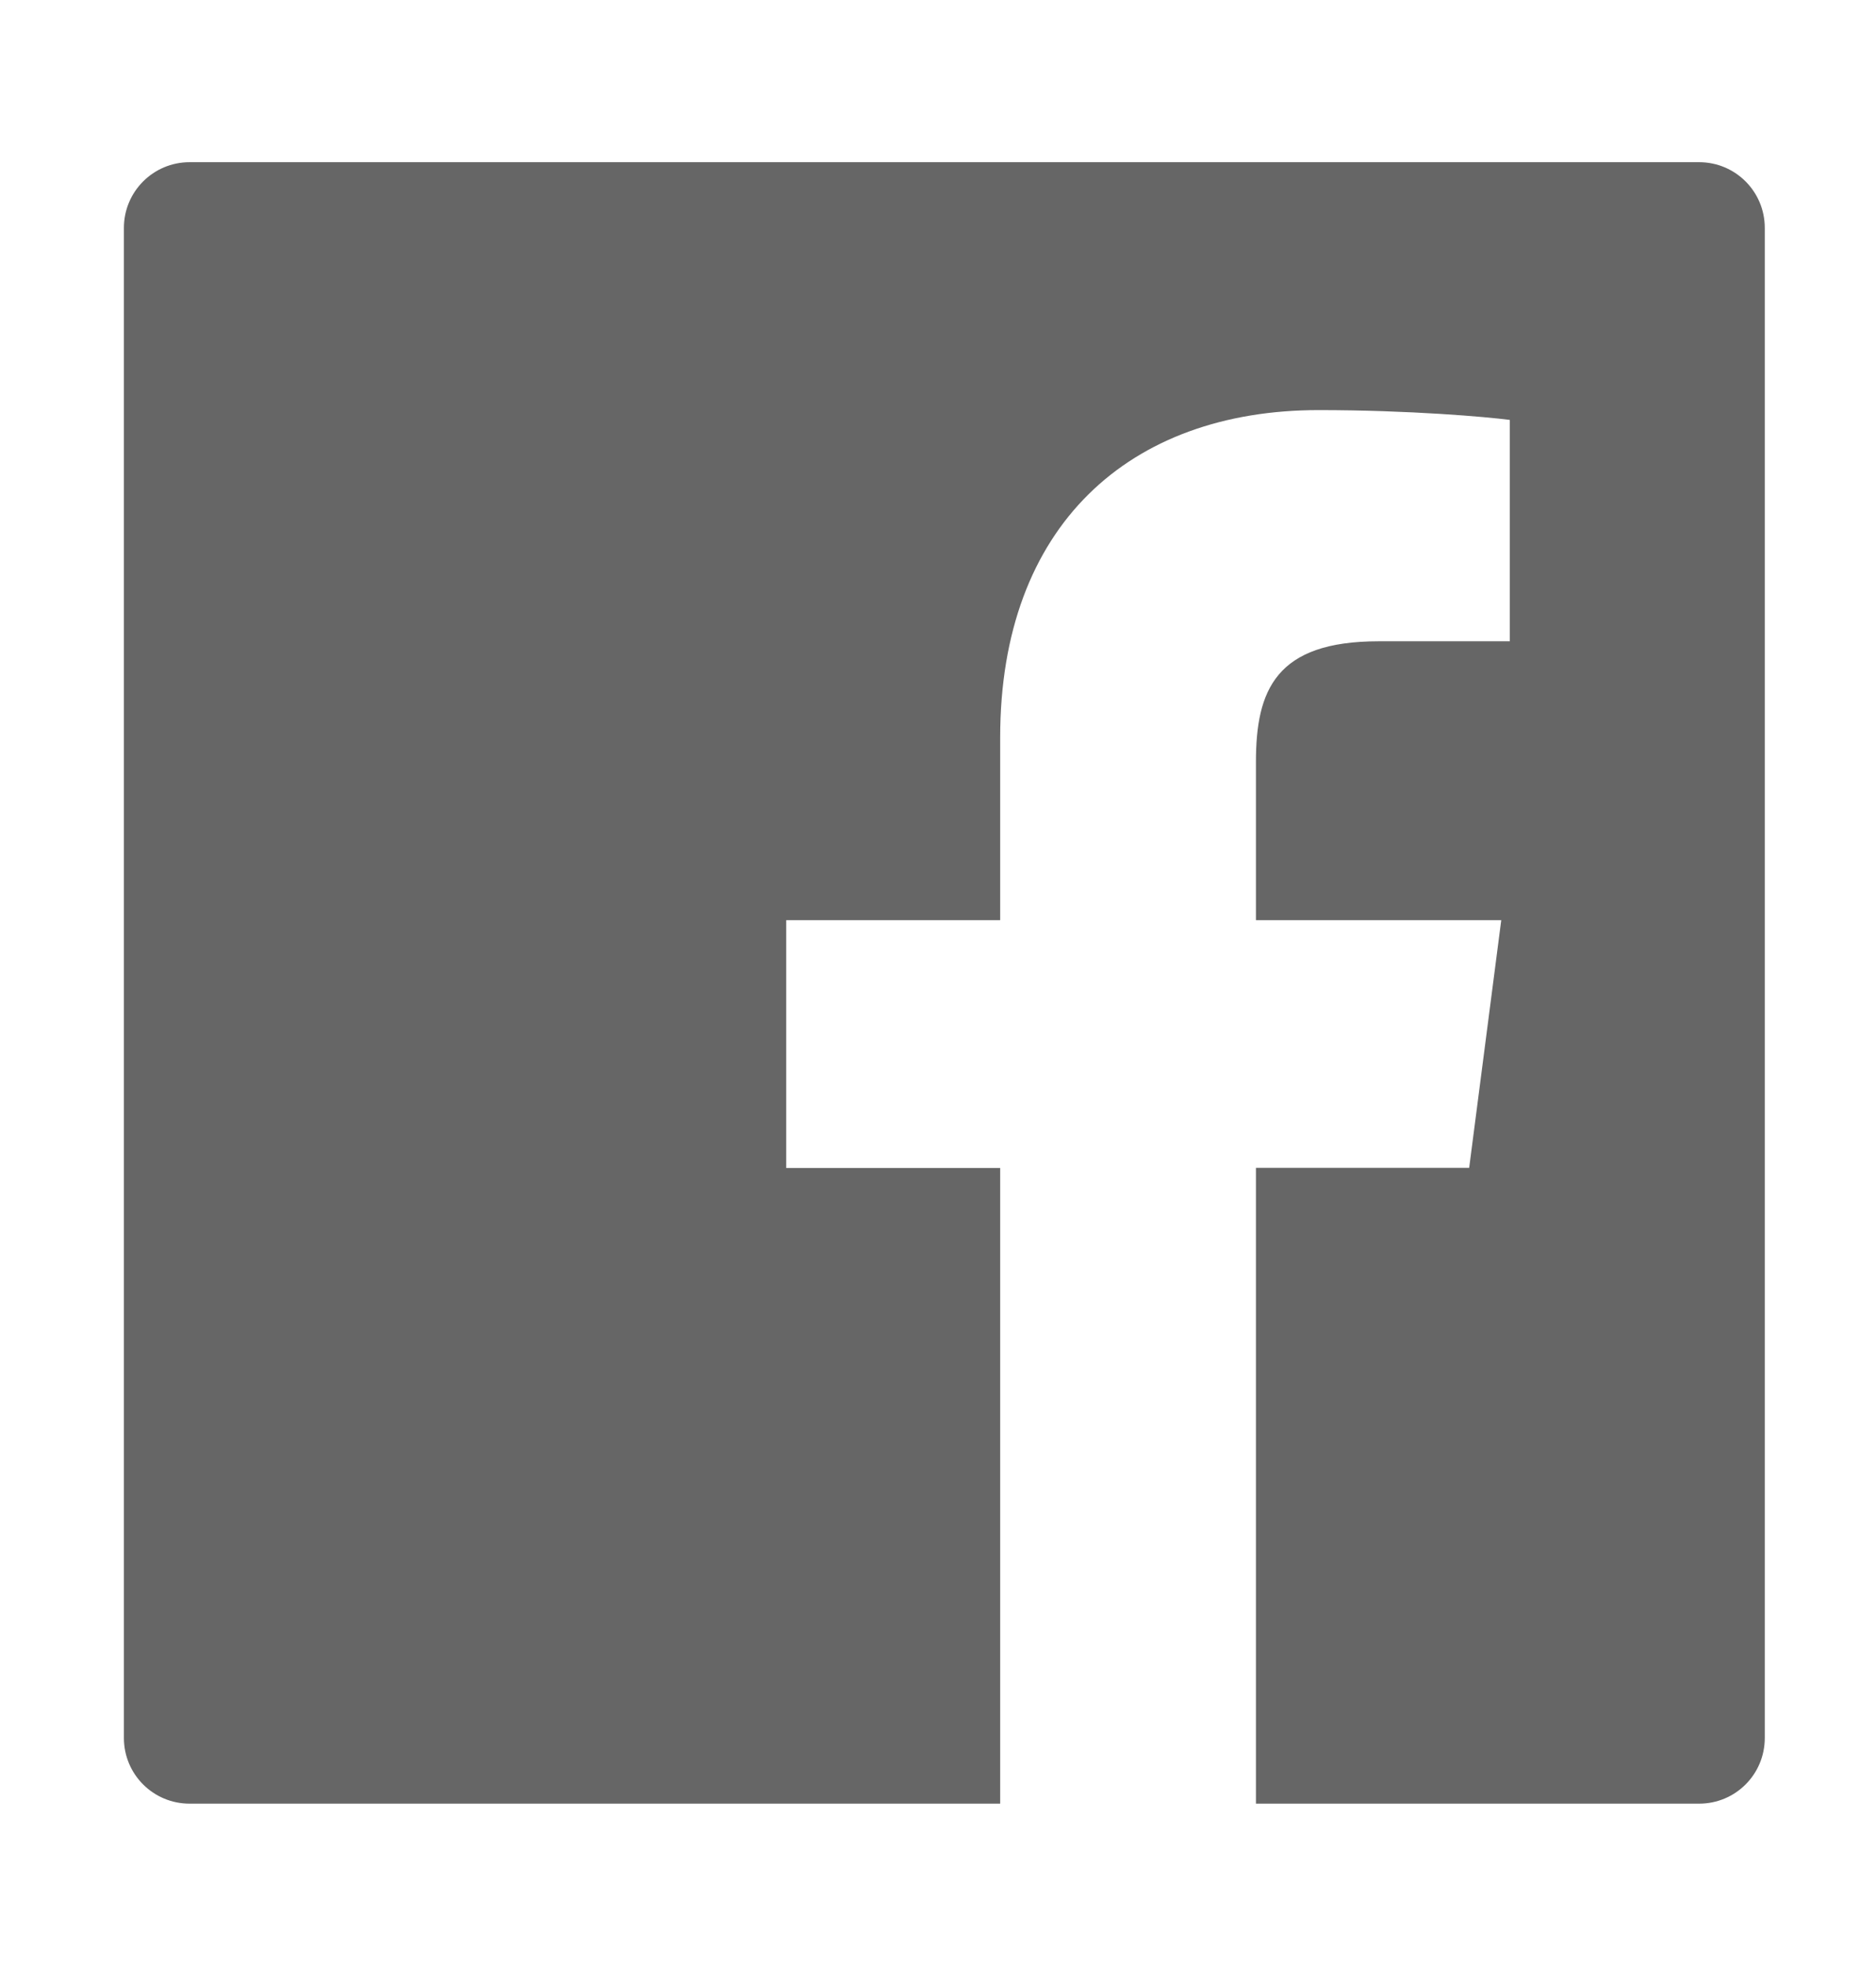 <svg width="21" height="22" viewBox="0 0 21 22" fill="none" xmlns="http://www.w3.org/2000/svg">
<path d="M19.02 1.815H2.122C1.716 1.815 1.387 2.144 1.387 2.55V19.448C1.387 19.855 1.716 20.183 2.122 20.183H19.02C19.427 20.183 19.755 19.855 19.755 19.448V2.55C19.755 2.144 19.427 1.815 19.02 1.815ZM16.899 7.176H15.432C14.281 7.176 14.059 7.723 14.059 8.526V10.297H16.805L16.446 13.068H14.059V20.183H11.196V13.07H8.801V10.297H11.196V8.253C11.196 5.881 12.644 4.589 14.761 4.589C15.776 4.589 16.646 4.665 16.901 4.699V7.176H16.899Z" fill="#666666"/>
</svg>
